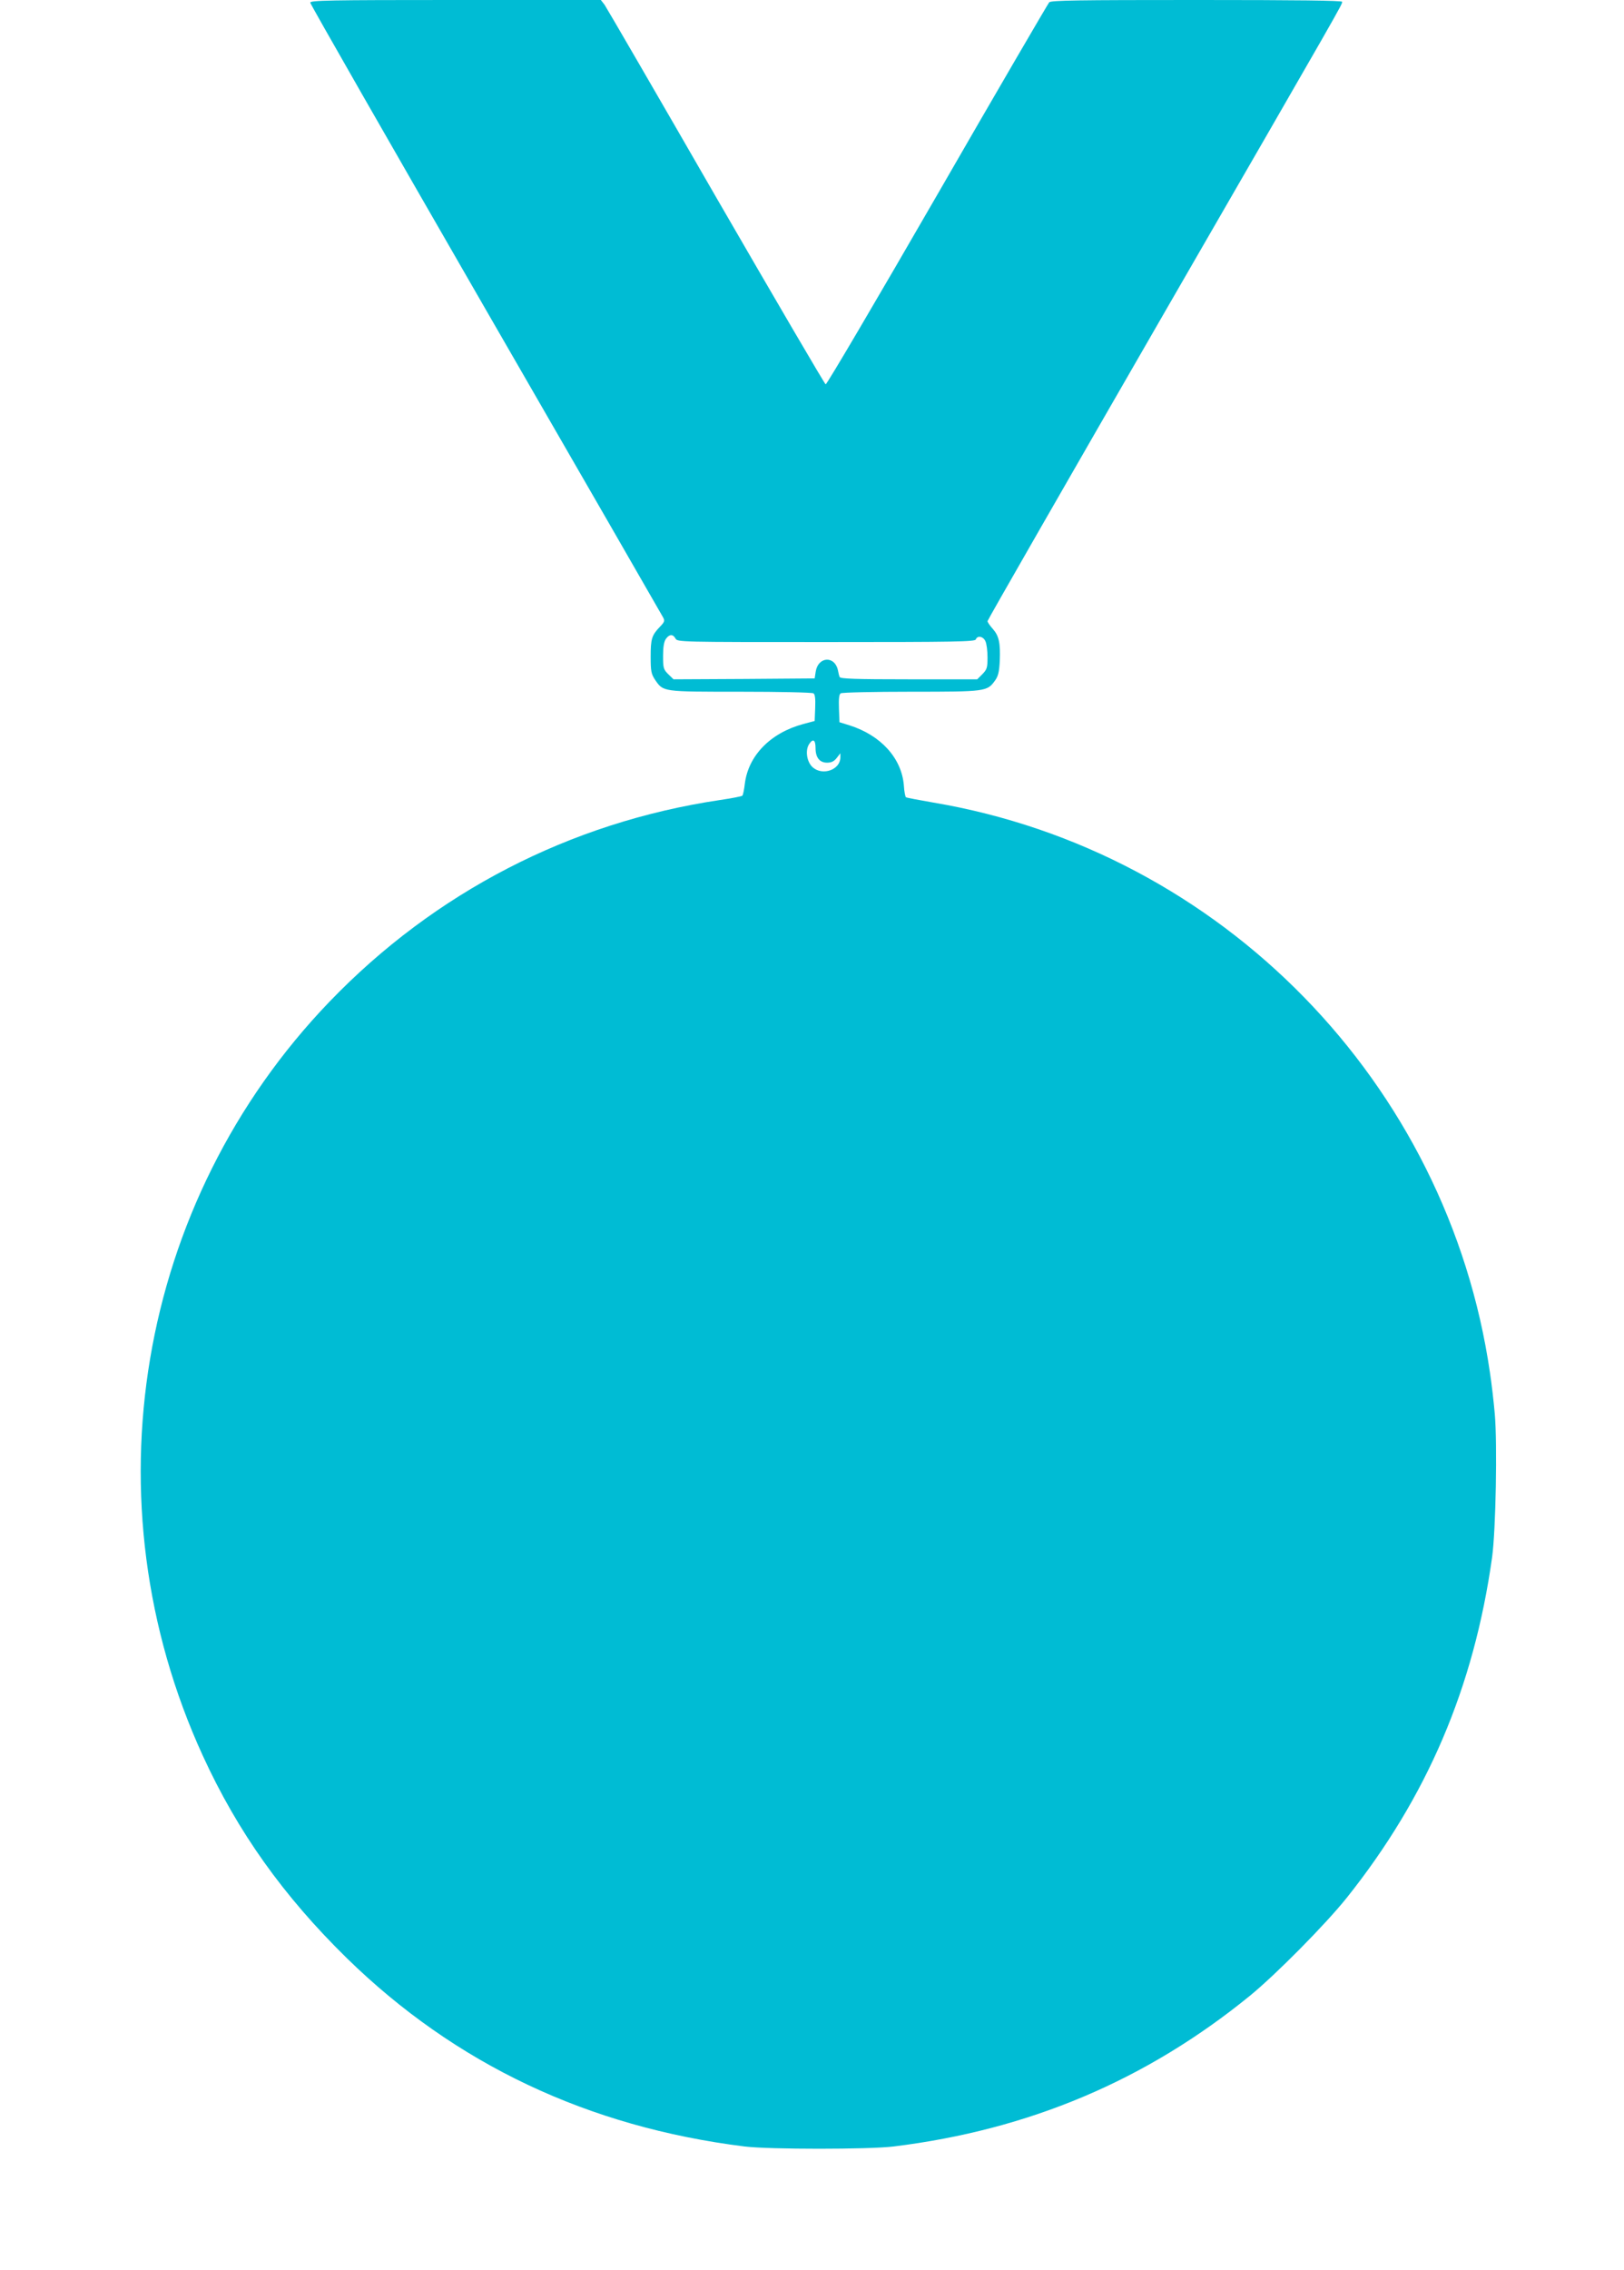 <?xml version="1.0" standalone="no"?>
<!DOCTYPE svg PUBLIC "-//W3C//DTD SVG 20010904//EN"
 "http://www.w3.org/TR/2001/REC-SVG-20010904/DTD/svg10.dtd">
<svg version="1.0" xmlns="http://www.w3.org/2000/svg"
 width="916pt" height="1280pt" viewBox="0 0 916 1280"
 preserveAspectRatio="xMidYMid meet">
<g transform="translate(0,1280) scale(0.1,-0.1)"
fill="#00bcd4" stroke="none">
<path d="M1750 12785 c0 -8 445 -785 988 -1727 544 -942 994 -1724 1001 -1737
12 -21 10 -27 -17 -55 -46 -48 -52 -68 -52 -168 0 -83 3 -97 25 -131 47 -68
39 -67 482 -67 219 0 404 -4 411 -9 9 -5 12 -29 10 -82 l-3 -74 -64 -17 c-186
-50 -311 -179 -330 -338 -4 -33 -10 -63 -14 -66 -3 -4 -61 -15 -129 -25 -843
-126 -1606 -520 -2199 -1136 -1089 -1132 -1372 -2819 -715 -4252 197 -430 455
-791 812 -1141 612 -598 1361 -952 2244 -1062 141 -17 699 -17 840 0 765 94
1424 373 2009 849 147 120 427 403 547 553 453 568 717 1185 820 1920 21 153
30 642 15 810 -6 69 -18 172 -27 230 -237 1634 -1512 2940 -3139 3215 -81 14
-150 27 -155 30 -4 2 -10 33 -12 68 -13 153 -130 282 -308 338 l-55 17 -3 77
c-2 56 1 81 10 86 7 5 186 9 396 9 424 0 430 1 475 64 17 24 23 48 26 109 4
102 -4 141 -39 181 -17 19 -30 38 -30 44 0 6 444 779 986 1719 1038 1798 1014
1756 1014 1773 0 7 -254 10 -819 10 -671 0 -822 -2 -833 -13 -7 -8 -292 -496
-632 -1086 -340 -589 -623 -1070 -629 -1068 -5 1 -284 478 -619 1057 -334 580
-617 1067 -628 1083 l-21 27 -819 0 c-717 0 -820 -2 -820 -15z m2060 -3585
c11 -20 21 -20 849 -20 736 0 840 2 845 15 9 24 42 17 54 -10 7 -14 12 -55 12
-91 0 -59 -3 -68 -29 -95 l-29 -29 -387 0 c-300 0 -386 3 -389 13 -3 6 -7 24
-10 39 -18 82 -111 77 -125 -8 l-6 -39 -398 -3 -398 -2 -30 29 c-27 27 -29 35
-29 103 0 50 5 81 16 96 19 27 40 28 54 2z m790 -618 c0 -53 23 -82 65 -82 24
0 39 7 54 26 l21 27 0 -24 c-1 -69 -99 -104 -155 -56 -34 29 -45 96 -21 132
22 33 36 24 36 -23z"/>
</g>
</svg>
